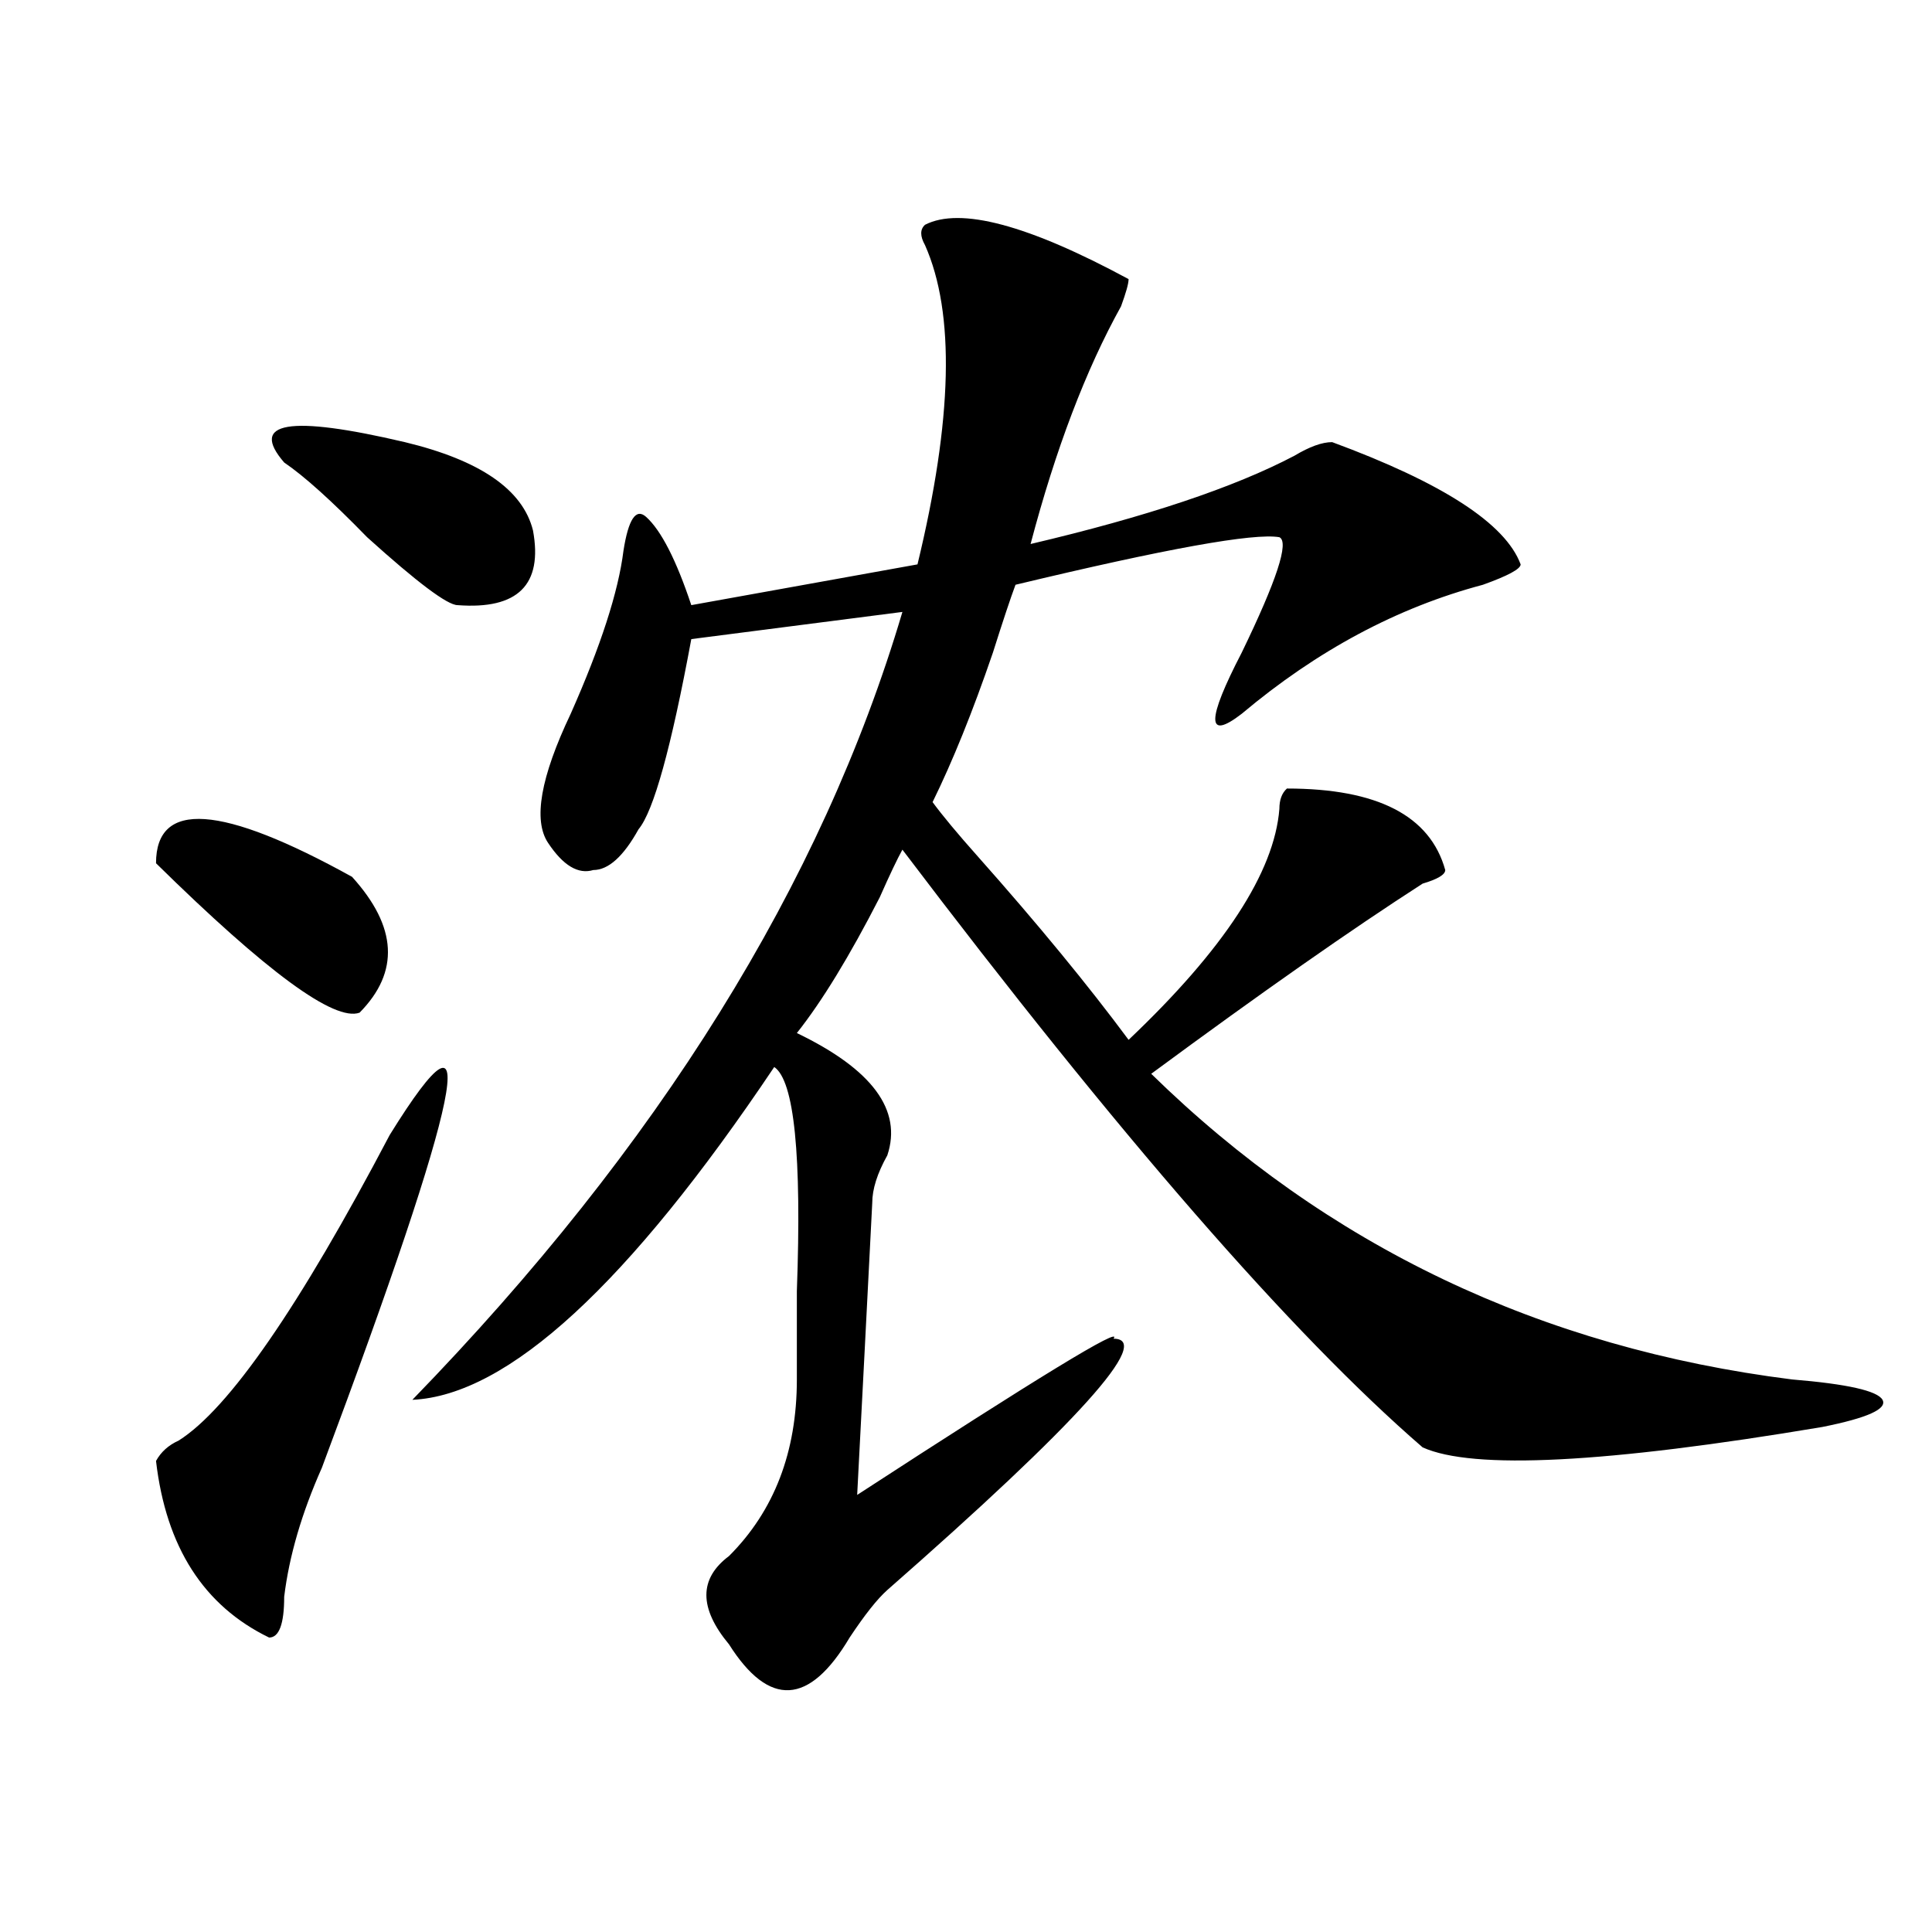 <?xml version="1.0" encoding="utf-8"?>
<!-- Generator: Adobe Illustrator 16.0.0, SVG Export Plug-In . SVG Version: 6.00 Build 0)  -->
<!DOCTYPE svg PUBLIC "-//W3C//DTD SVG 1.1//EN" "http://www.w3.org/Graphics/SVG/1.1/DTD/svg11.dtd">
<svg version="1.1" id="图层_1" xmlns="http://www.w3.org/2000/svg" xmlns:xlink="http://www.w3.org/1999/xlink" x="0px" y="0px"
	 width="1000px" height="1000px" viewBox="0 0 1000 1000" enable-background="new 0 0 1000 1000" xml:space="preserve">
<path d="M182.215,453.844c23.414,25.817,24.694,49.219,3.902,70.313c-13.049,4.724-48.17-21.094-105.363-77.344
	C80.754,414.019,114.533,416.38,182.215,453.844z M201.727,587.438c49.389-79.651,37.682-22.247-35.121,172.266
	c-10.427,23.456-16.951,45.703-19.512,66.797c0,14.063-2.622,21.094-7.805,21.094c-33.841-16.425-53.353-46.856-58.535-91.406
	c2.561-4.669,6.463-8.185,11.707-10.547C118.436,729.271,154.898,676.536,201.727,587.438z M147.094,239.391
	c-18.231-21.094,2.561-24.609,62.438-10.547c39.023,9.394,61.096,24.609,66.34,45.703c5.183,28.125-7.805,41.034-39.023,38.672
	c-5.244,0-20.854-11.7-46.828-35.156C171.788,259.331,157.459,246.422,147.094,239.391z M478.793,116.344
	c18.17-9.339,53.291,0,105.363,28.125c0,2.362-1.342,7.031-3.902,14.063c-18.231,32.849-33.841,73.828-46.828,123.047
	c59.815-14.063,105.363-29.278,136.582-45.703c7.805-4.669,14.268-7.031,19.512-7.031c57.193,21.094,89.754,42.188,97.559,63.281
	c0,2.362-6.524,5.878-19.512,10.547c-44.268,11.755-85.852,34.003-124.875,66.797c-18.231,14.063-18.231,3.516,0-31.641
	c18.17-37.464,24.694-57.403,19.512-59.766c-13.049-2.308-58.535,5.878-136.582,24.609c-2.622,7.031-6.524,18.786-11.707,35.156
	c-10.427,30.487-20.854,56.25-31.219,77.344c5.183,7.031,12.987,16.425,23.414,28.125c31.219,35.156,57.193,66.797,78.047,94.922
	c49.389-46.856,75.425-86.683,78.047-119.531c0-4.669,1.28-8.185,3.902-10.547c46.828,0,74.145,14.063,81.949,42.188
	c0,2.362-3.902,4.724-11.707,7.031c-36.463,23.456-83.291,56.25-140.484,98.438C686.897,644.896,797.443,697.63,927.563,714
	c28.597,2.362,44.206,5.878,46.828,10.547c2.561,4.724-7.805,9.394-31.219,14.063c-111.888,18.786-180.85,22.302-206.824,10.547
	c-67.682-58.558-157.436-161.719-269.262-309.375c-2.622,4.724-6.524,12.909-11.707,24.609
	c-15.609,30.487-29.938,53.942-42.926,70.313c39.023,18.786,54.633,39.88,46.828,63.281c-5.244,9.394-7.805,17.578-7.805,24.609
	c-2.622,51.581-5.244,101.953-7.805,151.172c93.656-60.919,137.862-87.891,132.68-80.859c20.792,0-18.231,43.396-117.07,130.078
	c-5.244,4.669-11.707,12.854-19.512,24.609c-20.854,35.156-41.646,36.31-62.438,3.516c-15.609-18.787-15.609-34.003,0-45.703
	c23.414-23.401,35.121-53.888,35.121-91.406c0-11.7,0-26.917,0-45.703c2.561-70.313-1.342-108.984-11.707-116.016
	c-75.486,112.5-137.924,169.958-187.313,172.266C340.869,593.315,425.44,457.359,467.086,316.734L357.82,330.797
	c-10.427,56.25-19.512,89.099-27.316,98.438c-7.805,14.063-15.609,21.094-23.414,21.094c-7.805,2.362-15.609-2.308-23.414-14.063
	c-7.805-11.7-3.902-33.948,11.707-66.797c15.609-35.156,24.694-63.281,27.316-84.375c2.561-16.37,6.463-22.247,11.707-17.578
	c7.805,7.031,15.609,22.302,23.414,45.703l117.07-21.094c18.17-74.981,19.512-130.078,3.902-165.234
	C476.171,122.221,476.171,118.706,478.793,116.344z"/>
</svg>
